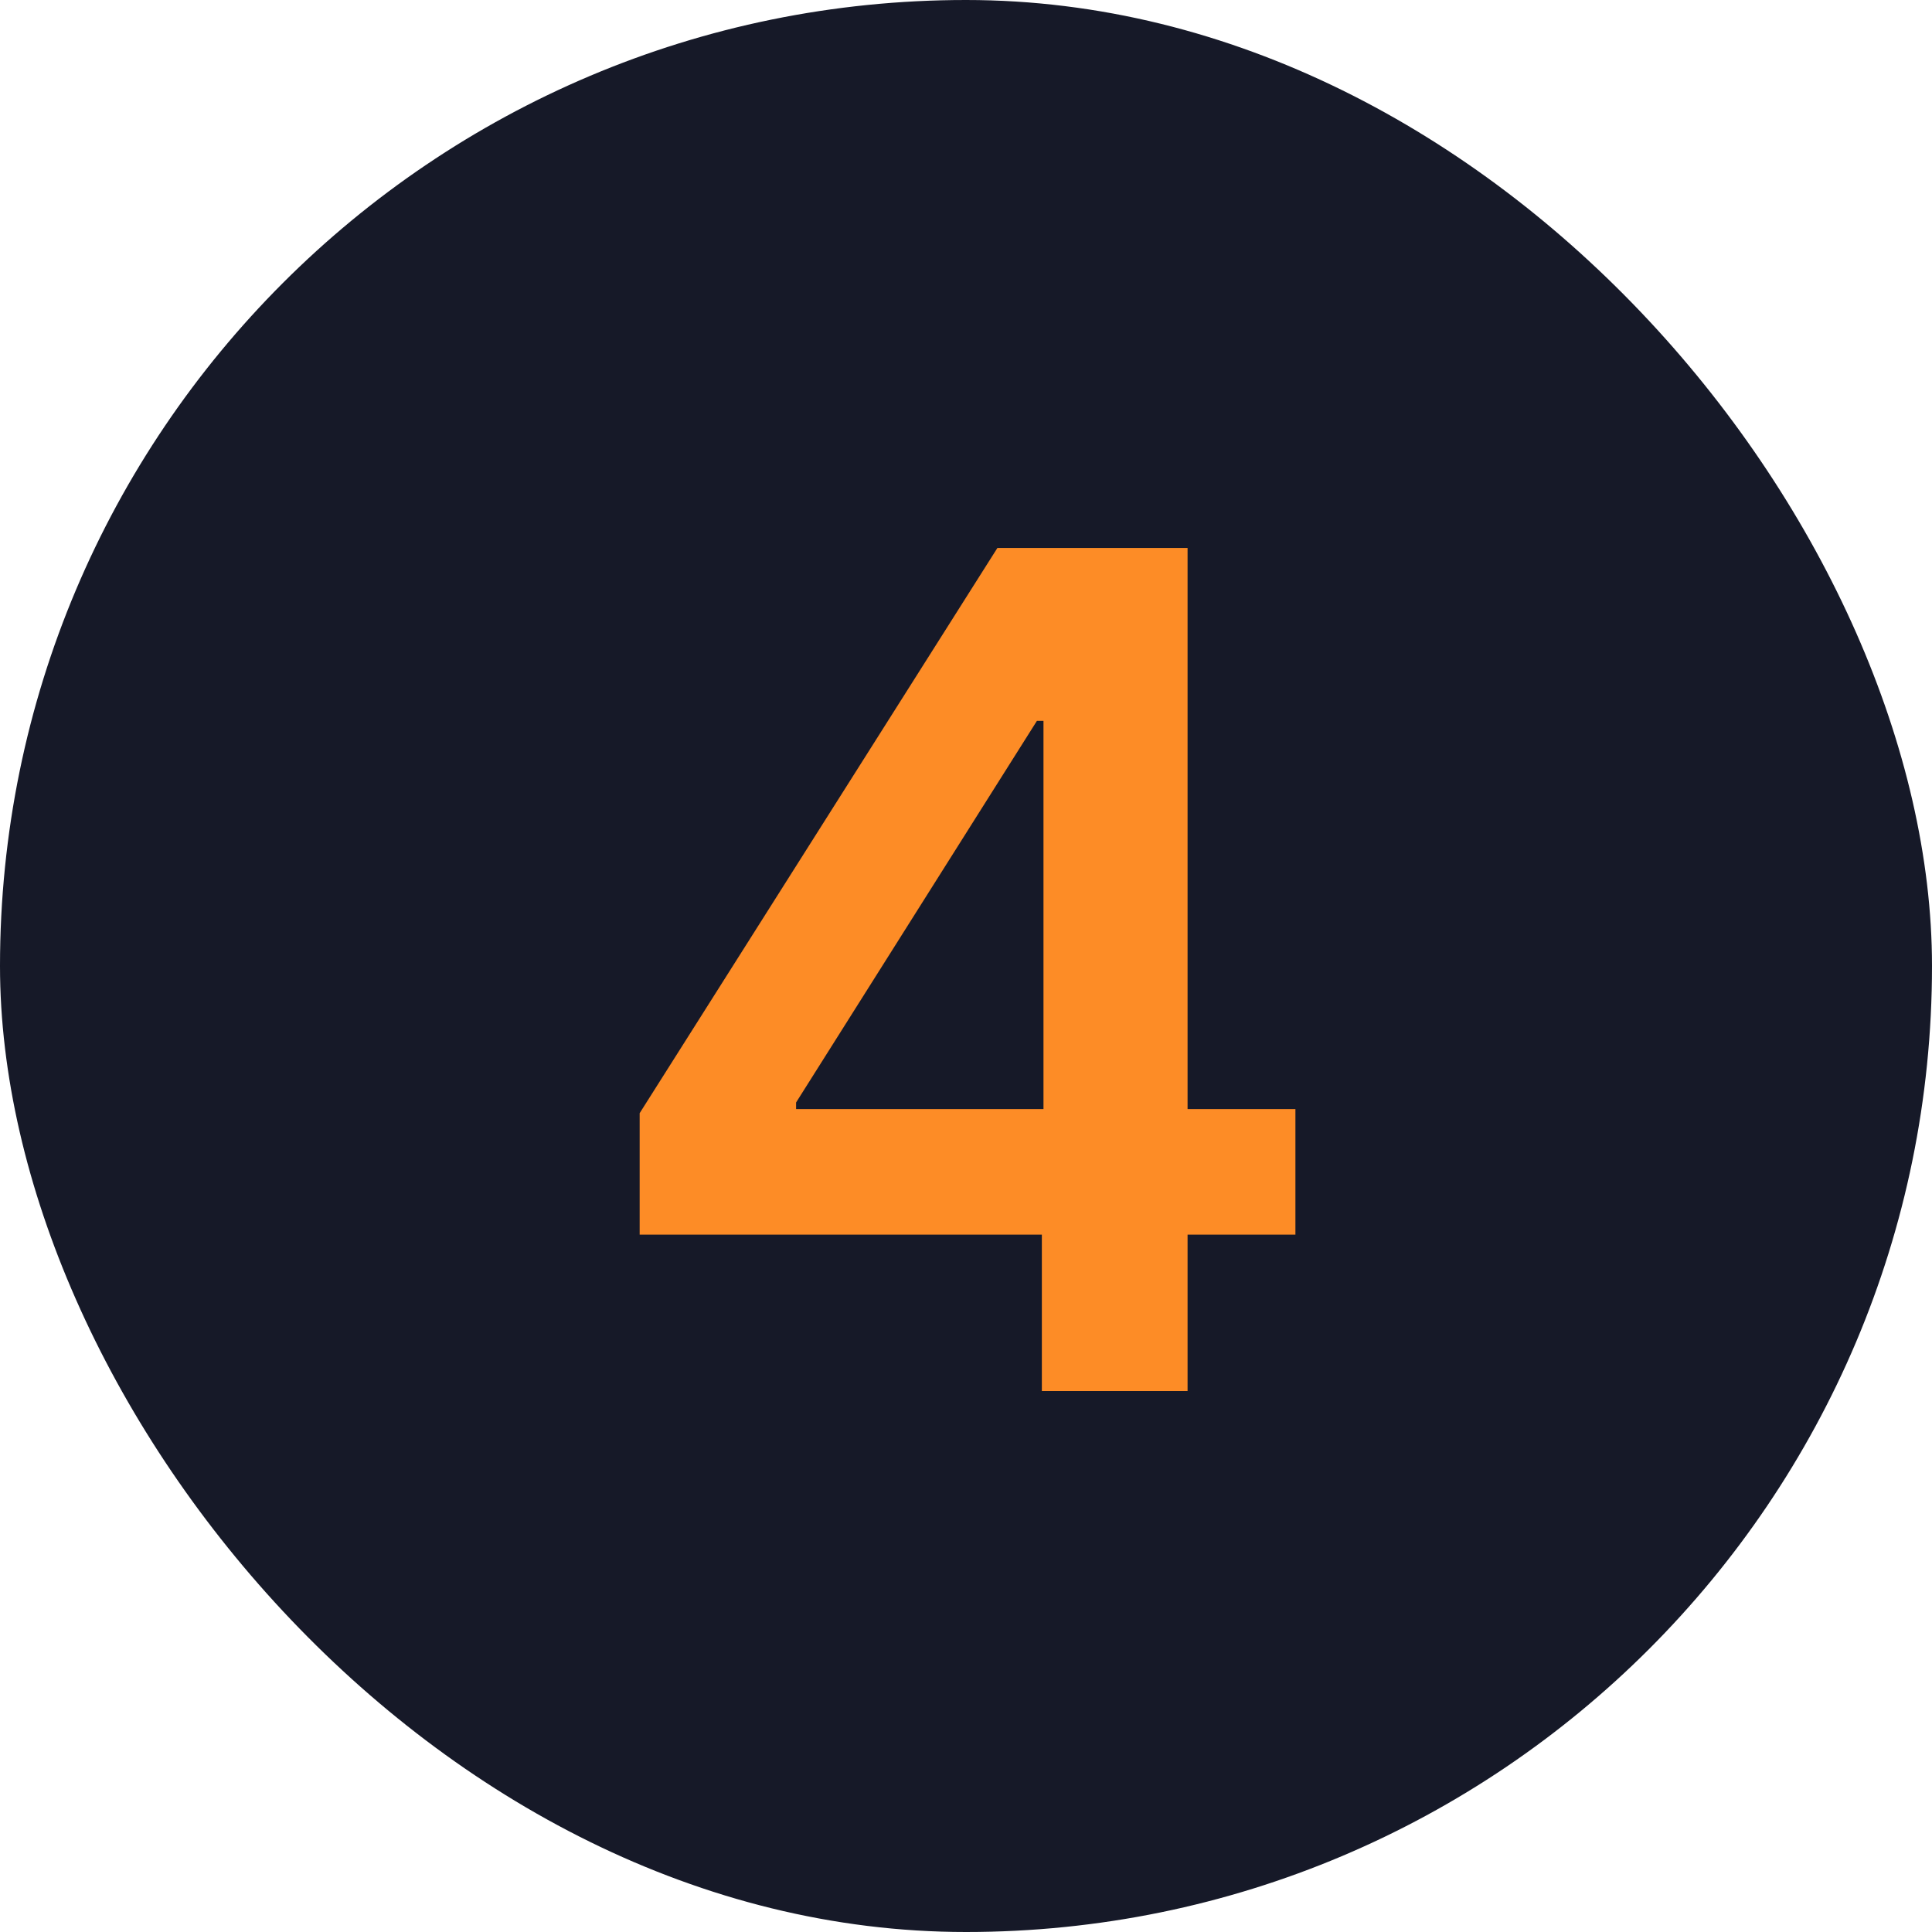 <svg width="150" height="150" viewBox="0 0 150 150" fill="none" xmlns="http://www.w3.org/2000/svg">
<g clip-path="url(#clip0_3_11)">
<rect width="150" height="150" rx="75" fill="#161928"/>
<path d="M49.663 95.855V86.427L77.437 42.545H85.299V55.969H80.505L61.808 85.596V86.107H100.576V95.855H49.663ZM80.889 108V92.979L81.016 88.76V42.545H92.203V108H80.889Z" fill="#FD8C26"/>
</g>
<defs>
<clipPath id="clip0_3_11">
<rect width="150" height="150" rx="75" fill="white"/>
</clipPath>
</defs>
</svg>
